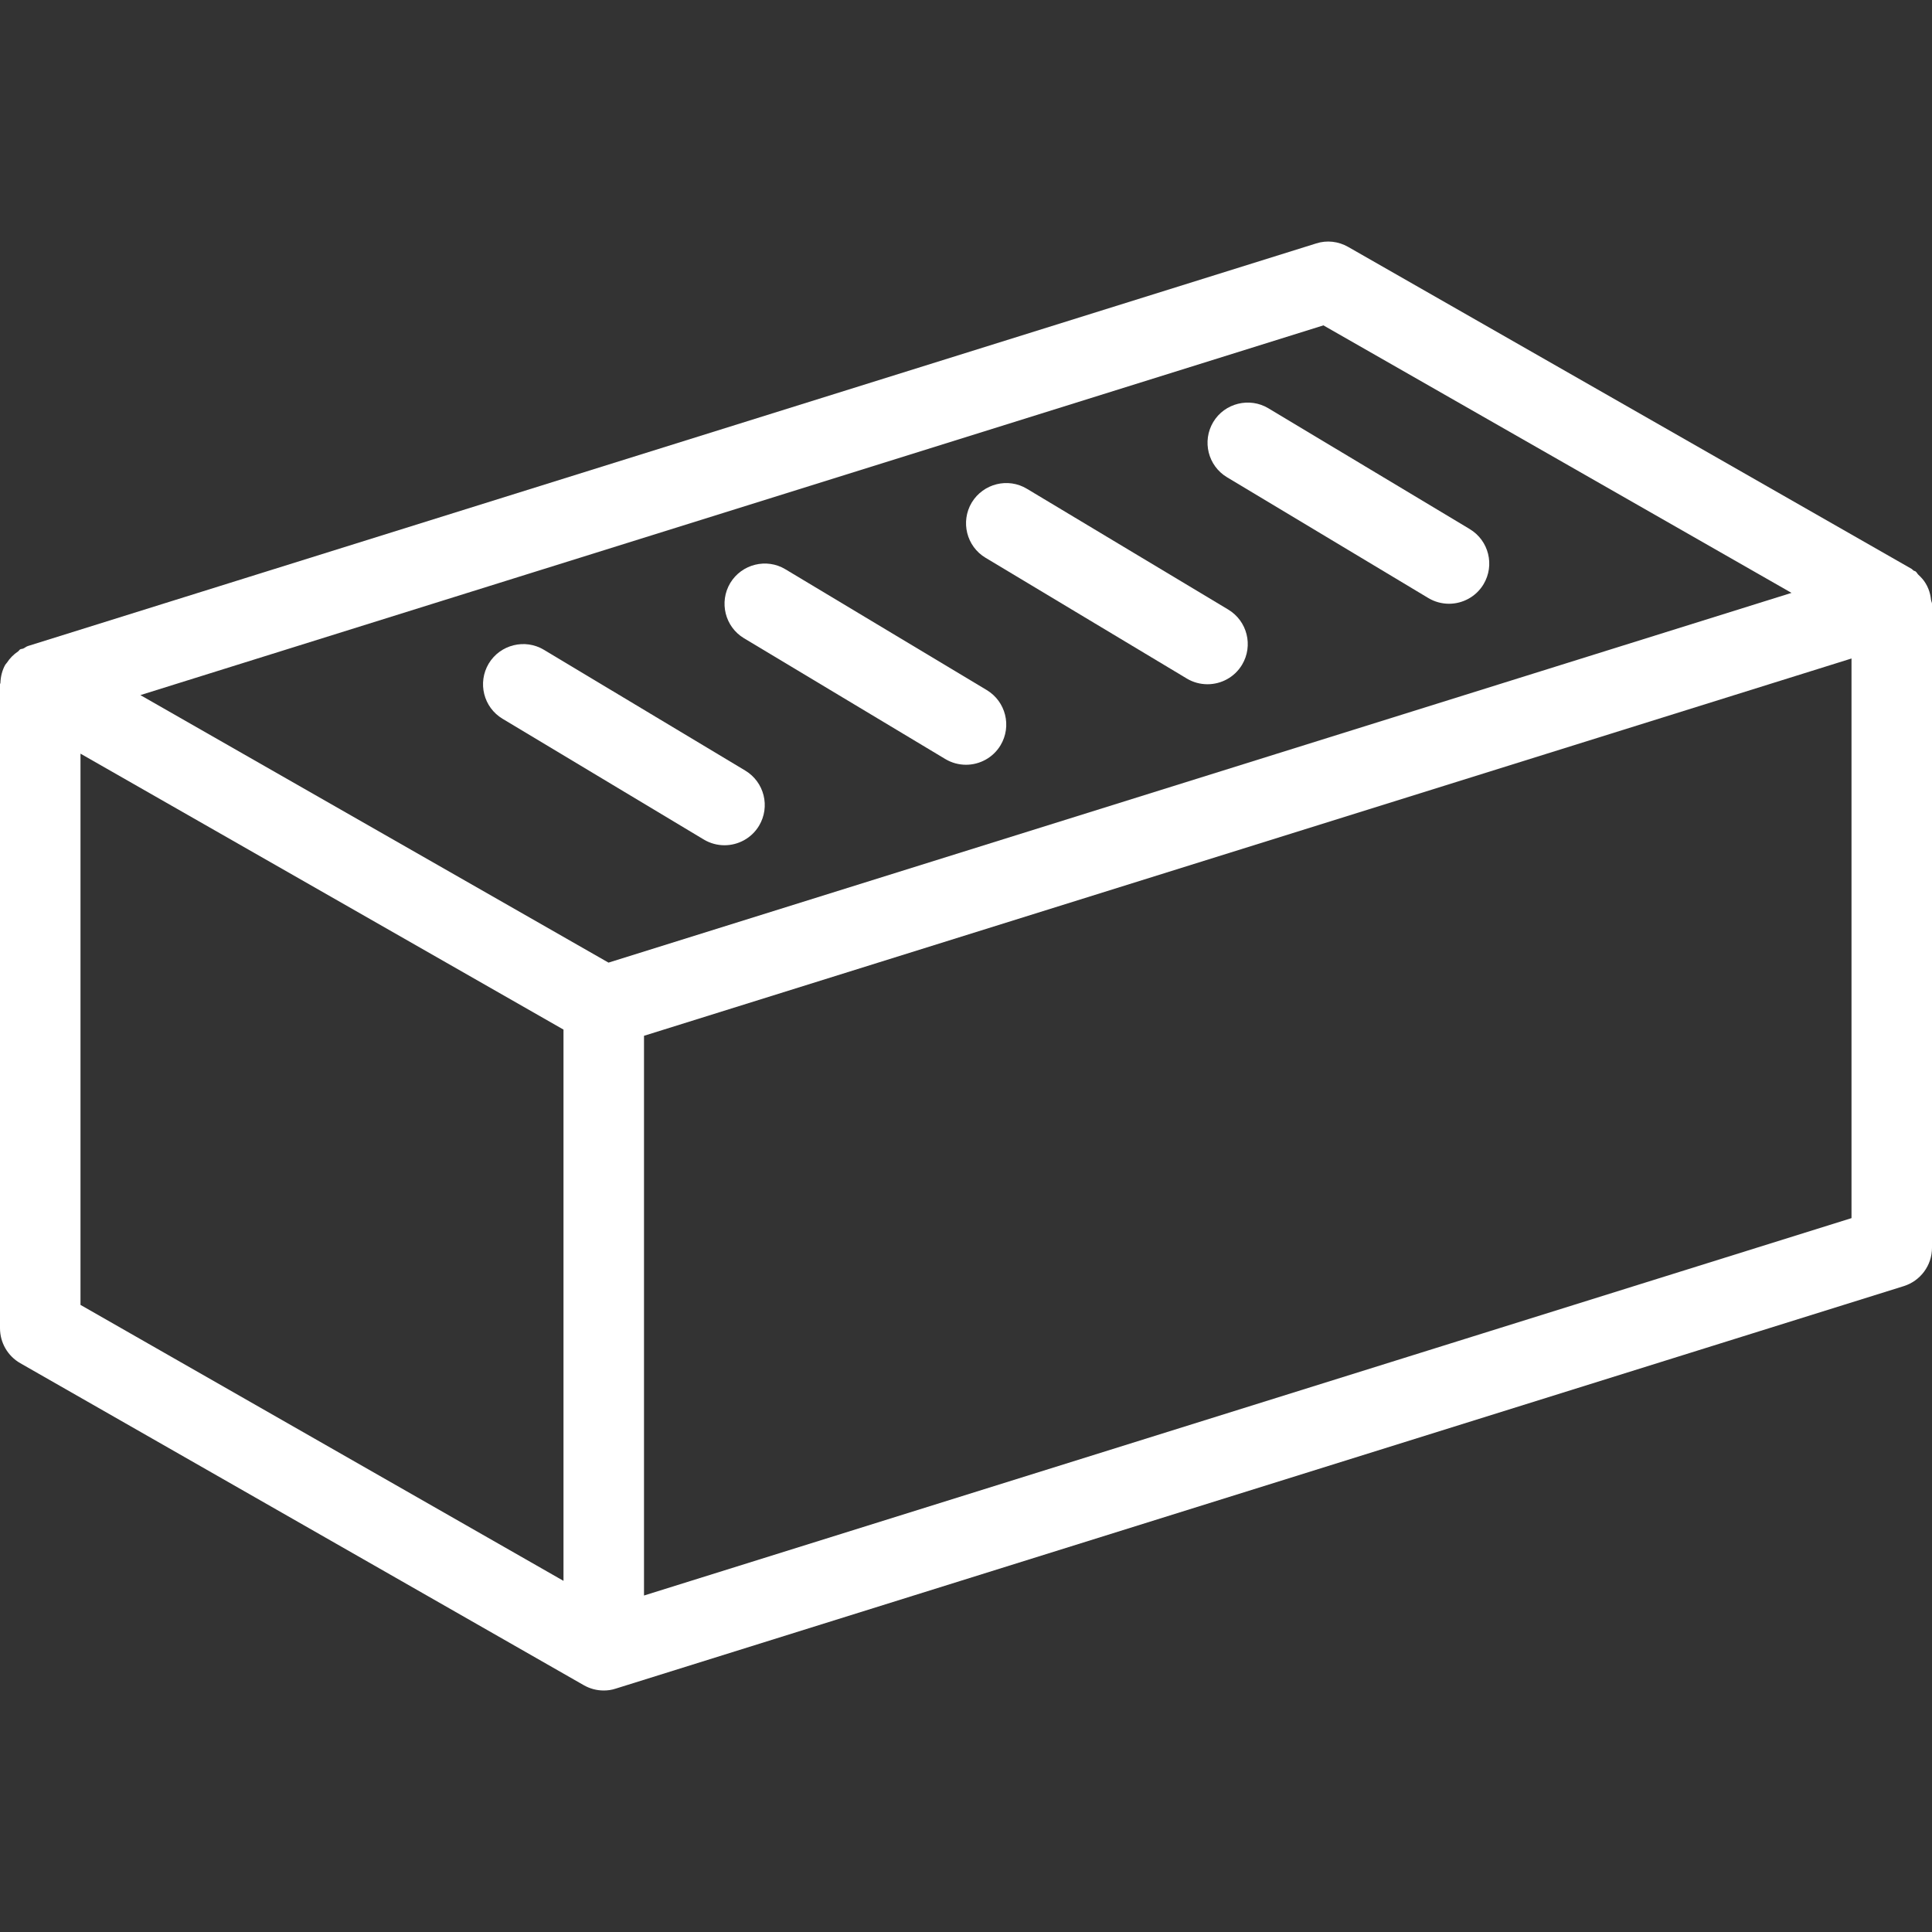 <svg width="80" height="80" viewBox="0 0 80 80" fill="none" xmlns="http://www.w3.org/2000/svg">
<rect x="0" y="0" width="80" height="80" fill="#333333" stroke="none"/>
<g clip-path="url(#clip0_1855_454)">
<path d="M20.81 29.763L29.143 34.763C29.41 34.923 29.707 35 30 35C30.563 35 31.117 34.713 31.43 34.193C31.903 33.403 31.647 32.38 30.857 31.907L22.523 26.907C21.743 26.437 20.713 26.687 20.237 27.477C19.767 28.267 20.02 29.29 20.81 29.763Z" fill="white"/>
<path d="M30.81 26.43L39.143 31.43C39.41 31.59 39.707 31.667 40 31.667C40.563 31.667 41.117 31.38 41.43 30.86C41.903 30.07 41.647 29.047 40.857 28.573L32.523 23.573C31.743 23.1 30.713 23.354 30.237 24.143C29.767 24.933 30.02 25.957 30.81 26.43Z" fill="white"/>
<path d="M40.81 23.097L49.143 28.097C49.41 28.257 49.707 28.333 50 28.333C50.563 28.333 51.117 28.047 51.43 27.527C51.903 26.737 51.647 25.713 50.857 25.24L42.523 20.24C41.743 19.767 40.717 20.02 40.237 20.81C39.767 21.6 40.02 22.623 40.81 23.097Z" fill="white"/>
<path d="M50.81 19.763L59.143 24.763C59.41 24.923 59.707 25 60 25C60.563 25 61.117 24.713 61.43 24.193C61.903 23.403 61.647 22.38 60.857 21.907L52.523 16.907C51.743 16.437 50.71 16.687 50.237 17.477C49.767 18.267 50.02 19.29 50.81 19.763Z" fill="white"/>
<path d="M79.96 24.843C79.943 24.683 79.91 24.53 79.85 24.383C79.817 24.3 79.78 24.227 79.733 24.15C79.653 24.017 79.553 23.907 79.437 23.8C79.39 23.757 79.37 23.697 79.317 23.66C79.293 23.643 79.26 23.643 79.237 23.627C79.207 23.607 79.19 23.577 79.157 23.557L55.823 10.223C55.42 9.993 54.94 9.937 54.5 10.08L1.167 26.747C1.093 26.767 1.037 26.82 0.967 26.853C0.923 26.873 0.873 26.867 0.833 26.89C0.8 26.91 0.783 26.95 0.75 26.973C0.56 27.1 0.407 27.257 0.287 27.44C0.267 27.473 0.237 27.493 0.217 27.527C0.09 27.757 0.027 28.01 0.017 28.277C0.017 28.297 0 28.313 0 28.333V55C0 55.597 0.32 56.15 0.84 56.447L24.173 69.78C24.43 69.927 24.713 70 25 70C25.163 70 25.333 69.977 25.493 69.923L78.827 53.257C79.523 53.04 80 52.397 80 51.667V25C80 24.947 79.967 24.9 79.96 24.843ZM54.8 13.473L74.183 24.55L25.197 39.86L5.813 28.783L54.8 13.473ZM23.333 65.46L3.333 54.033V31.207L23.333 42.633V65.46ZM76.667 50.44L26.667 66.067V42.89L76.667 27.267V50.44Z" fill="white"/>
</g>
<defs>
<clipPath id="clip0_1855_454">
<rect width="80" height="80" fill="white"/>
</clipPath>
</defs>
</svg>

